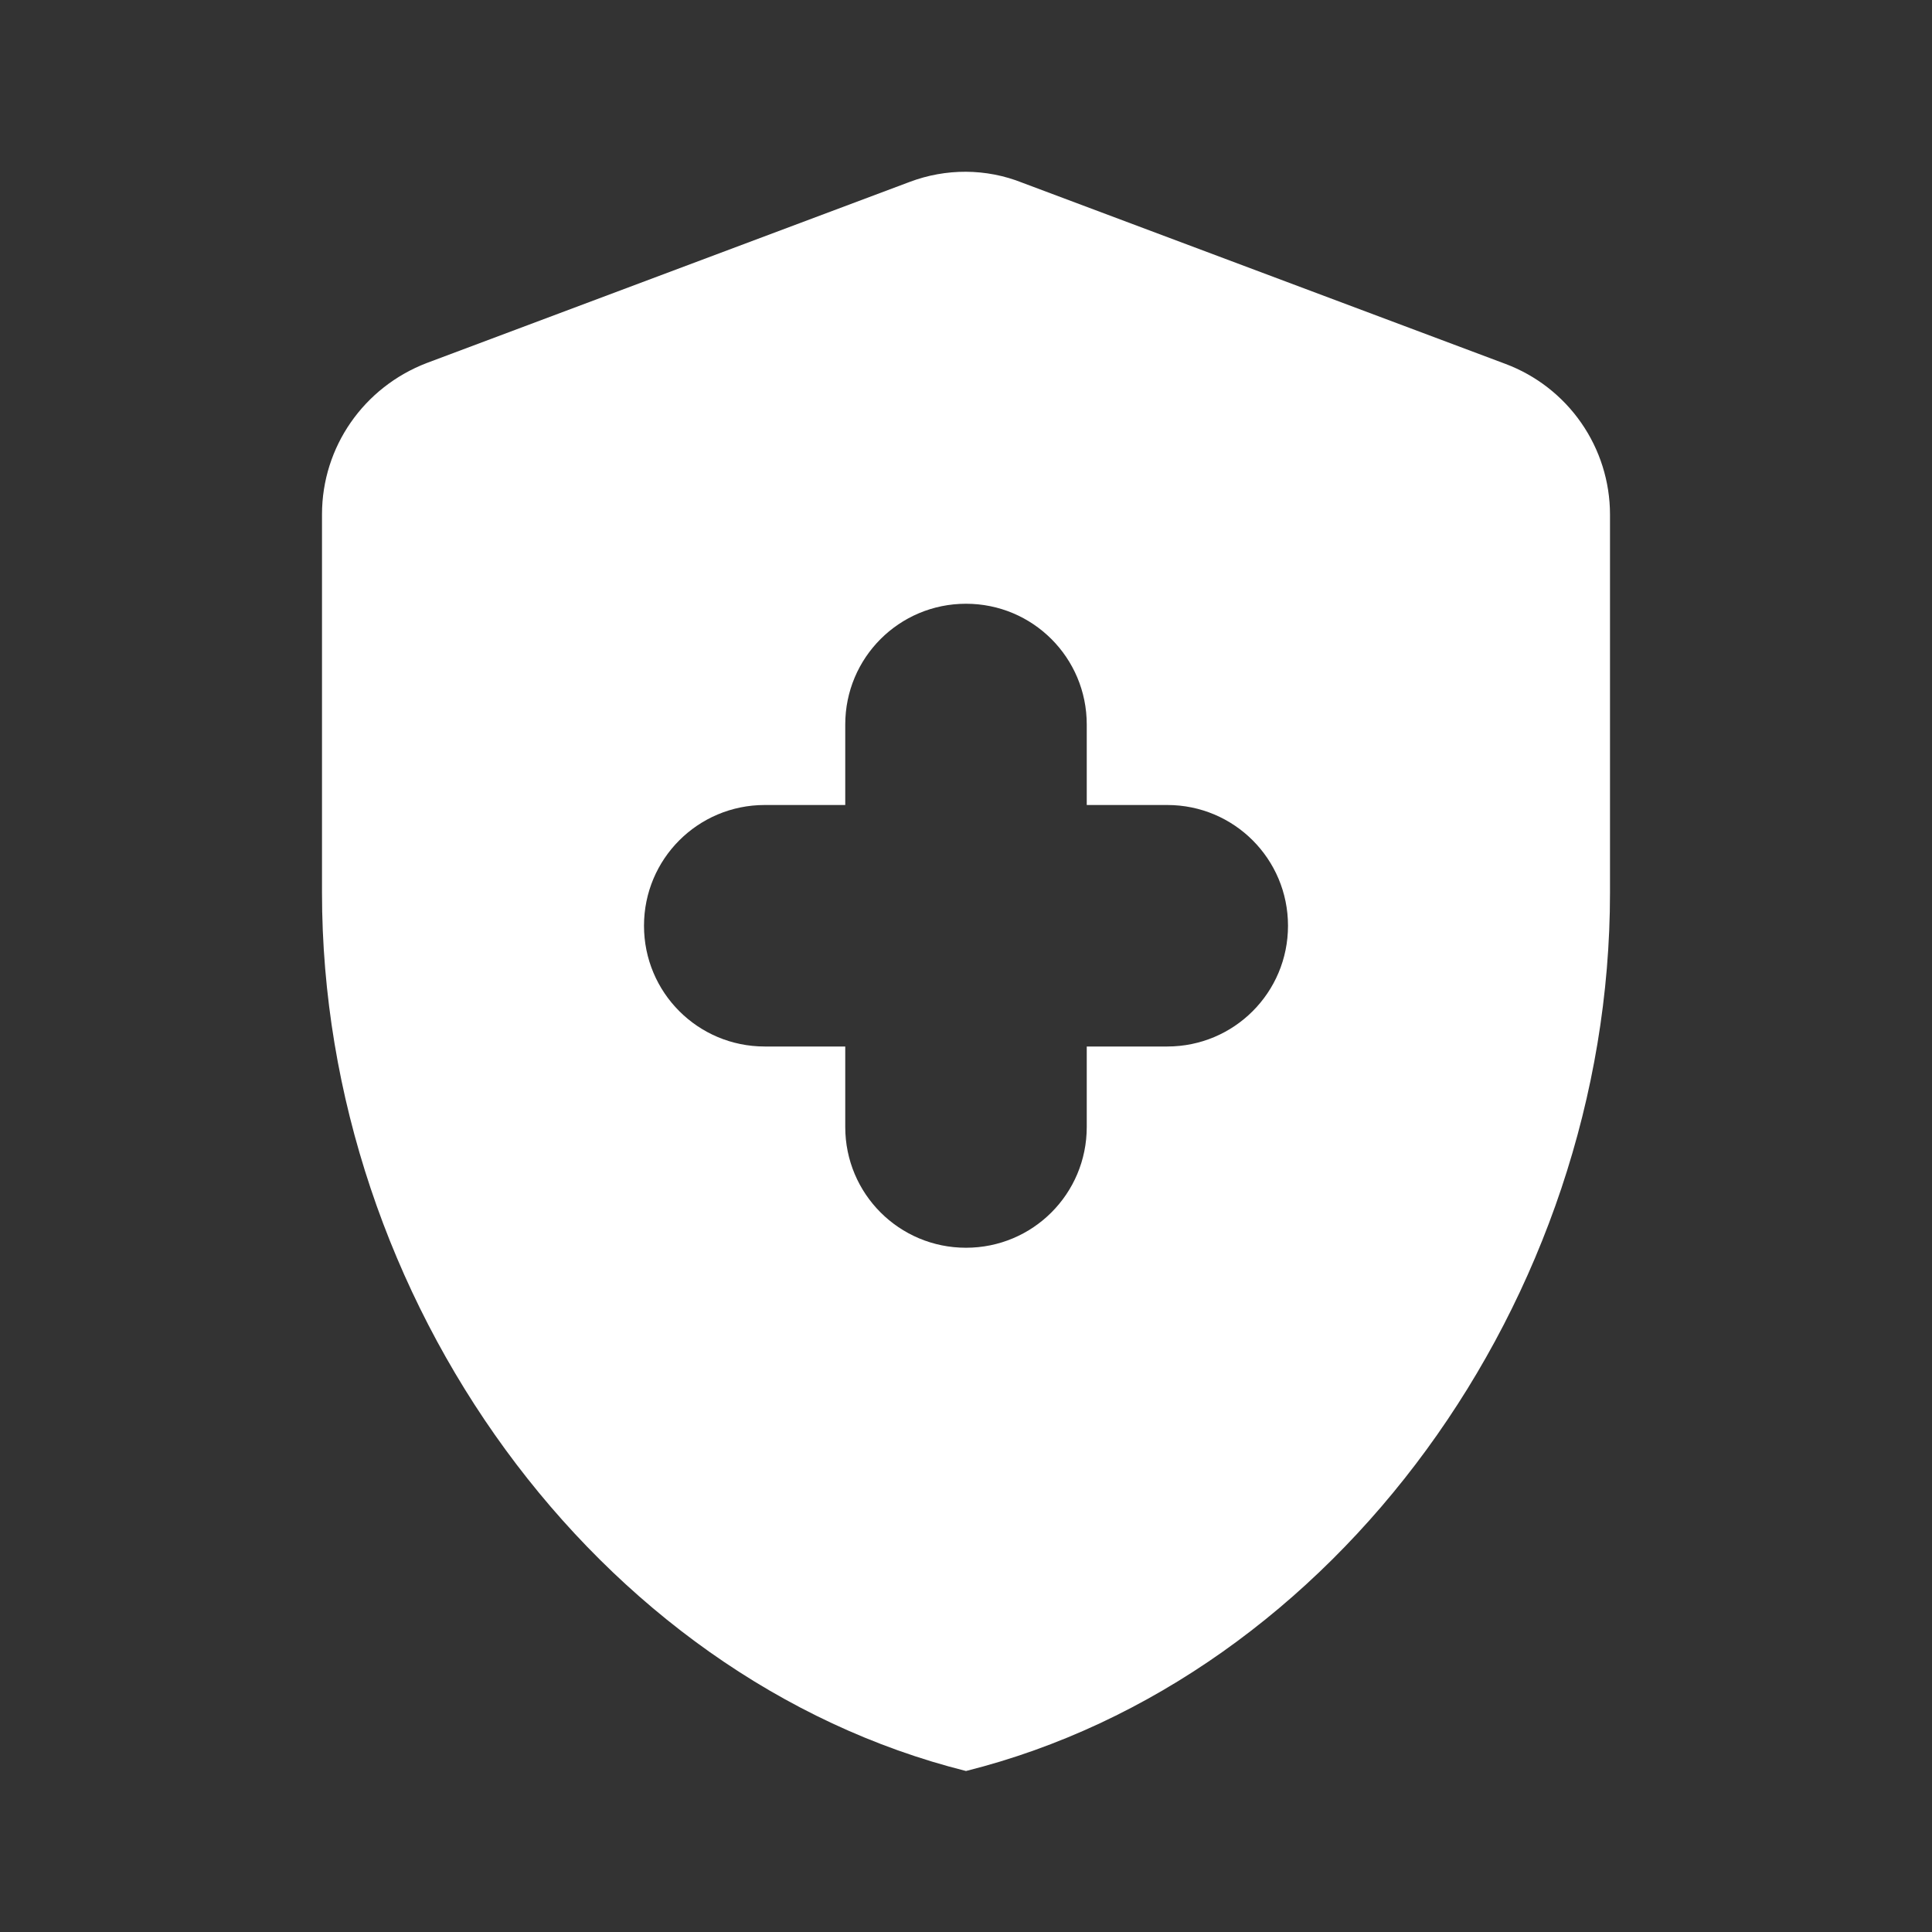 <svg width="48" height="48" viewBox="0 0 48 48" fill="none" xmlns="http://www.w3.org/2000/svg">
<rect x="0" y="0" width="48" height="48" fill="#333333" stroke="none"/>
<path d="M21 26H19C17.34 26 16 24.66 16 23C16 21.34 17.34 20 19 20H21V18C21 16.34 22.34 15 24 15C25.66 15 27 16.34 27 18V20H29C30.66 20 32 21.34 32 23C32 24.66 30.66 26 29 26H27V28C27 29.66 25.66 31 24 31C22.34 31 21 29.66 21 28V26ZM22.6 4.52L10.6 9.02C9.04 9.62 8 11.1 8 12.78V22.18C8 32.28 14.82 41.7 24 44C33.18 41.7 40 32.28 40 22.18V12.78C39.999 11.966 39.749 11.172 39.284 10.504C38.82 9.836 38.162 9.325 37.4 9.04L25.4 4.54C24.5 4.18 23.5 4.18 22.6 4.52Z" fill="white"/>
</svg>
